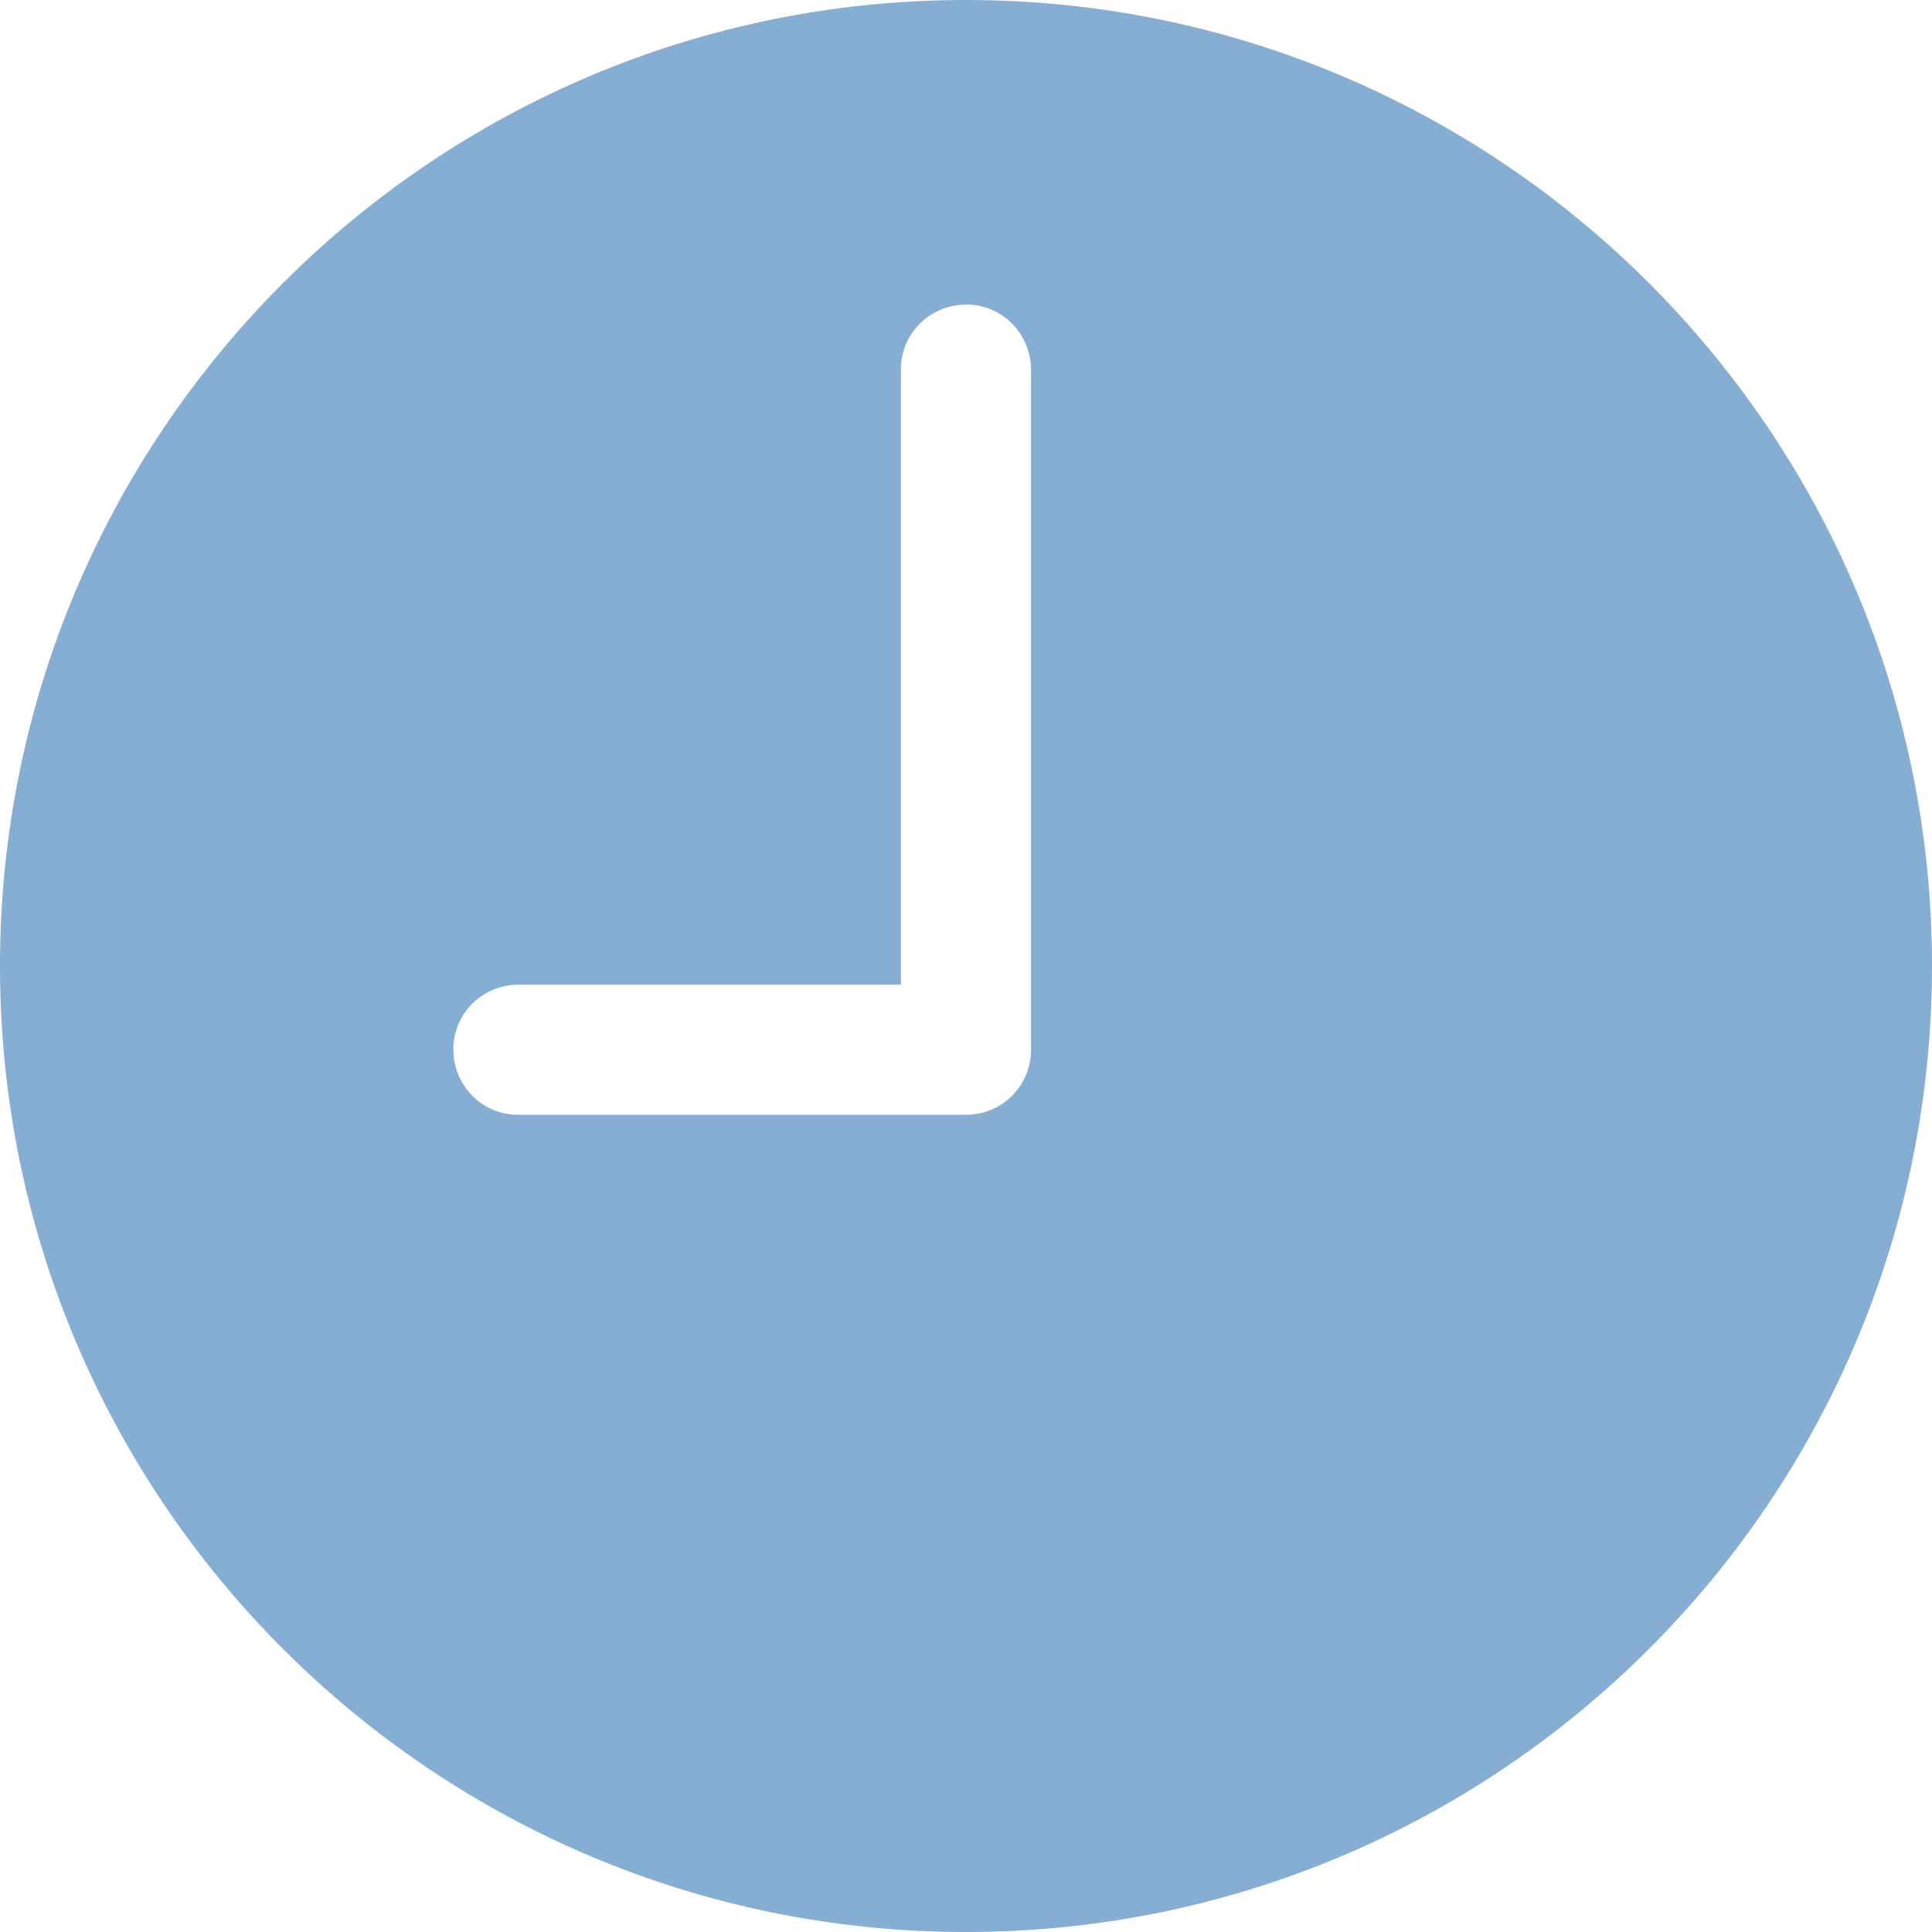 <?xml version="1.0" encoding="UTF-8"?><svg id="Livello_1" xmlns="http://www.w3.org/2000/svg" viewBox="0 0 30 30"><defs><style>.cls-1{fill:#86aed3;stroke-width:0px;}</style></defs><path id="Icon_ionic-ios-time" class="cls-1" d="m15,0C6.72,0,0,6.72,0,15s6.72,15,15,15,15-6.72,15-15S23.28,0,15,0Zm1.01,16.3c0,.56-.45,1.01-1.01,1.01h-6.92c-.56.02-1.02-.42-1.04-.98-.02-.56.42-1.02.98-1.04.02,0,.04,0,.06,0h5.91V5.77c-.02-.56.42-1.02.98-1.04.56-.02,1.02.42,1.04.98,0,.02,0,.04,0,.06v10.53Z"/></svg>